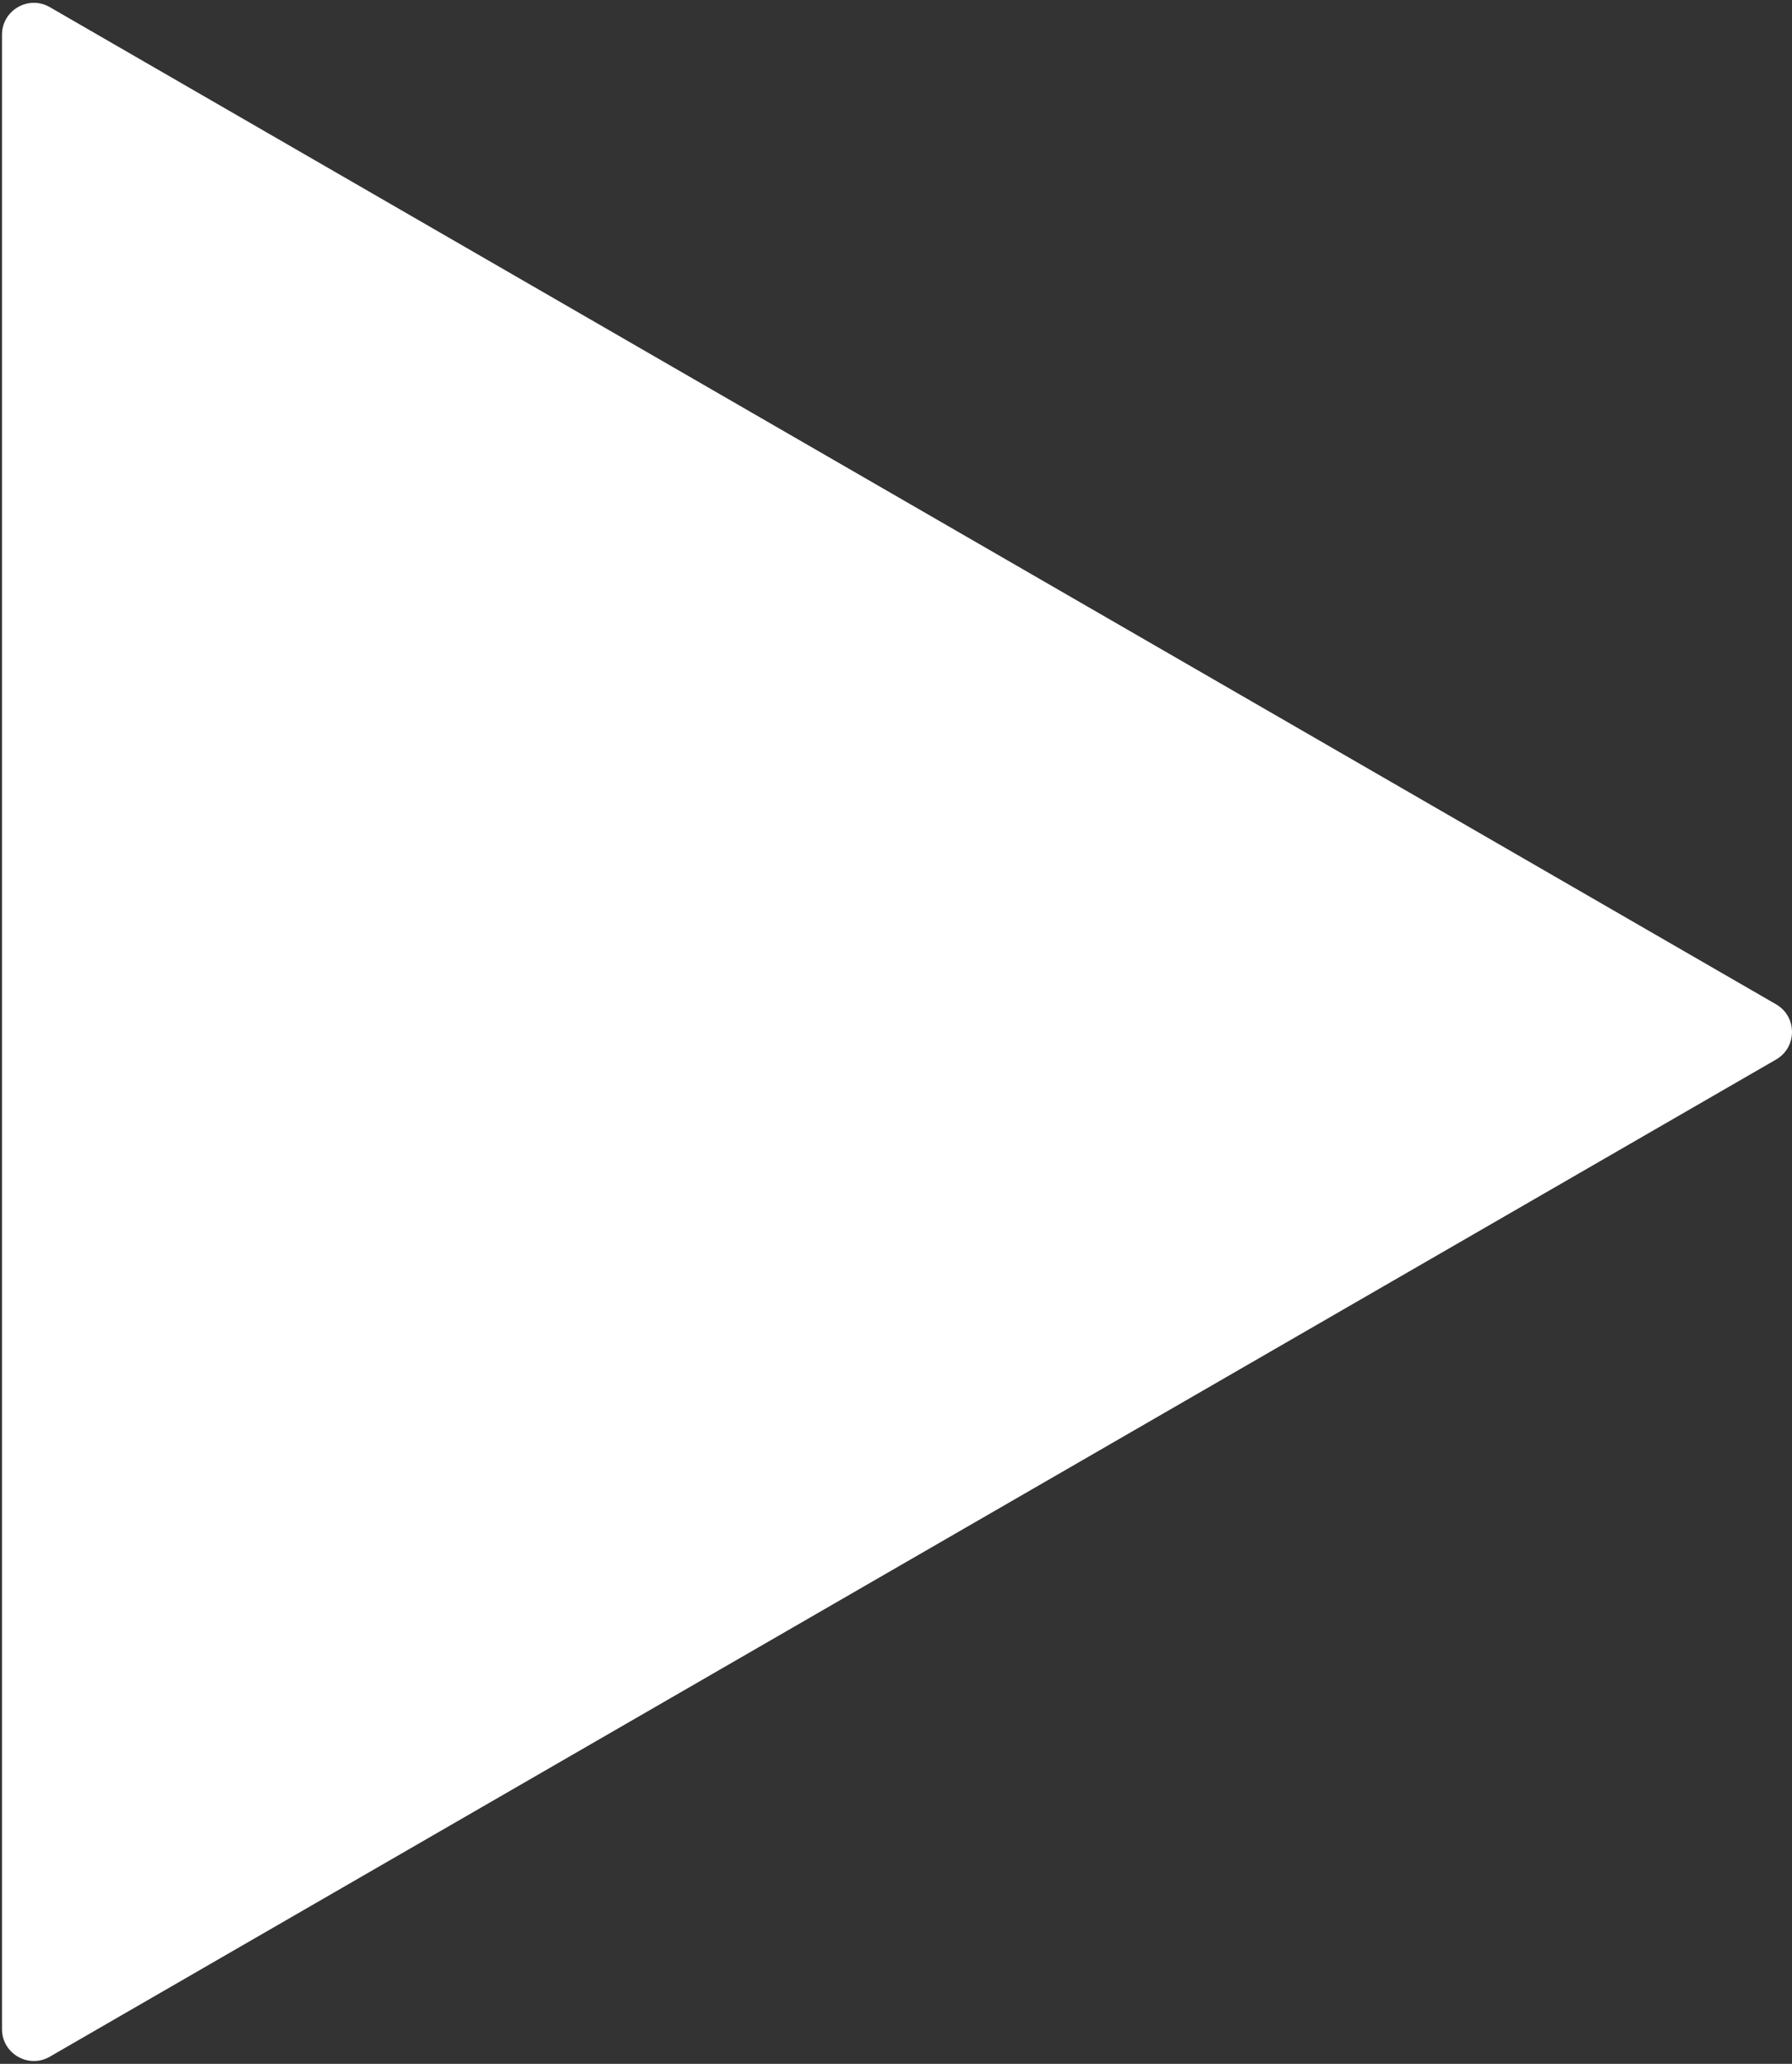 <?xml version="1.0" encoding="UTF-8"?> <svg xmlns="http://www.w3.org/2000/svg" width="225" height="259" viewBox="0 0 225 259" fill="none"><rect x="0" y="0" width="225" height="259" fill="#333333" stroke="none"/> <path d="M223 126.036C225.667 127.576 225.667 131.425 223 132.964L6.25 258.105C3.583 259.644 0.25 257.72 0.25 254.641L0.25 4.359C0.25 1.28 3.583 -0.644 6.25 0.895L223 126.036Z" fill="white"></path> </svg> 